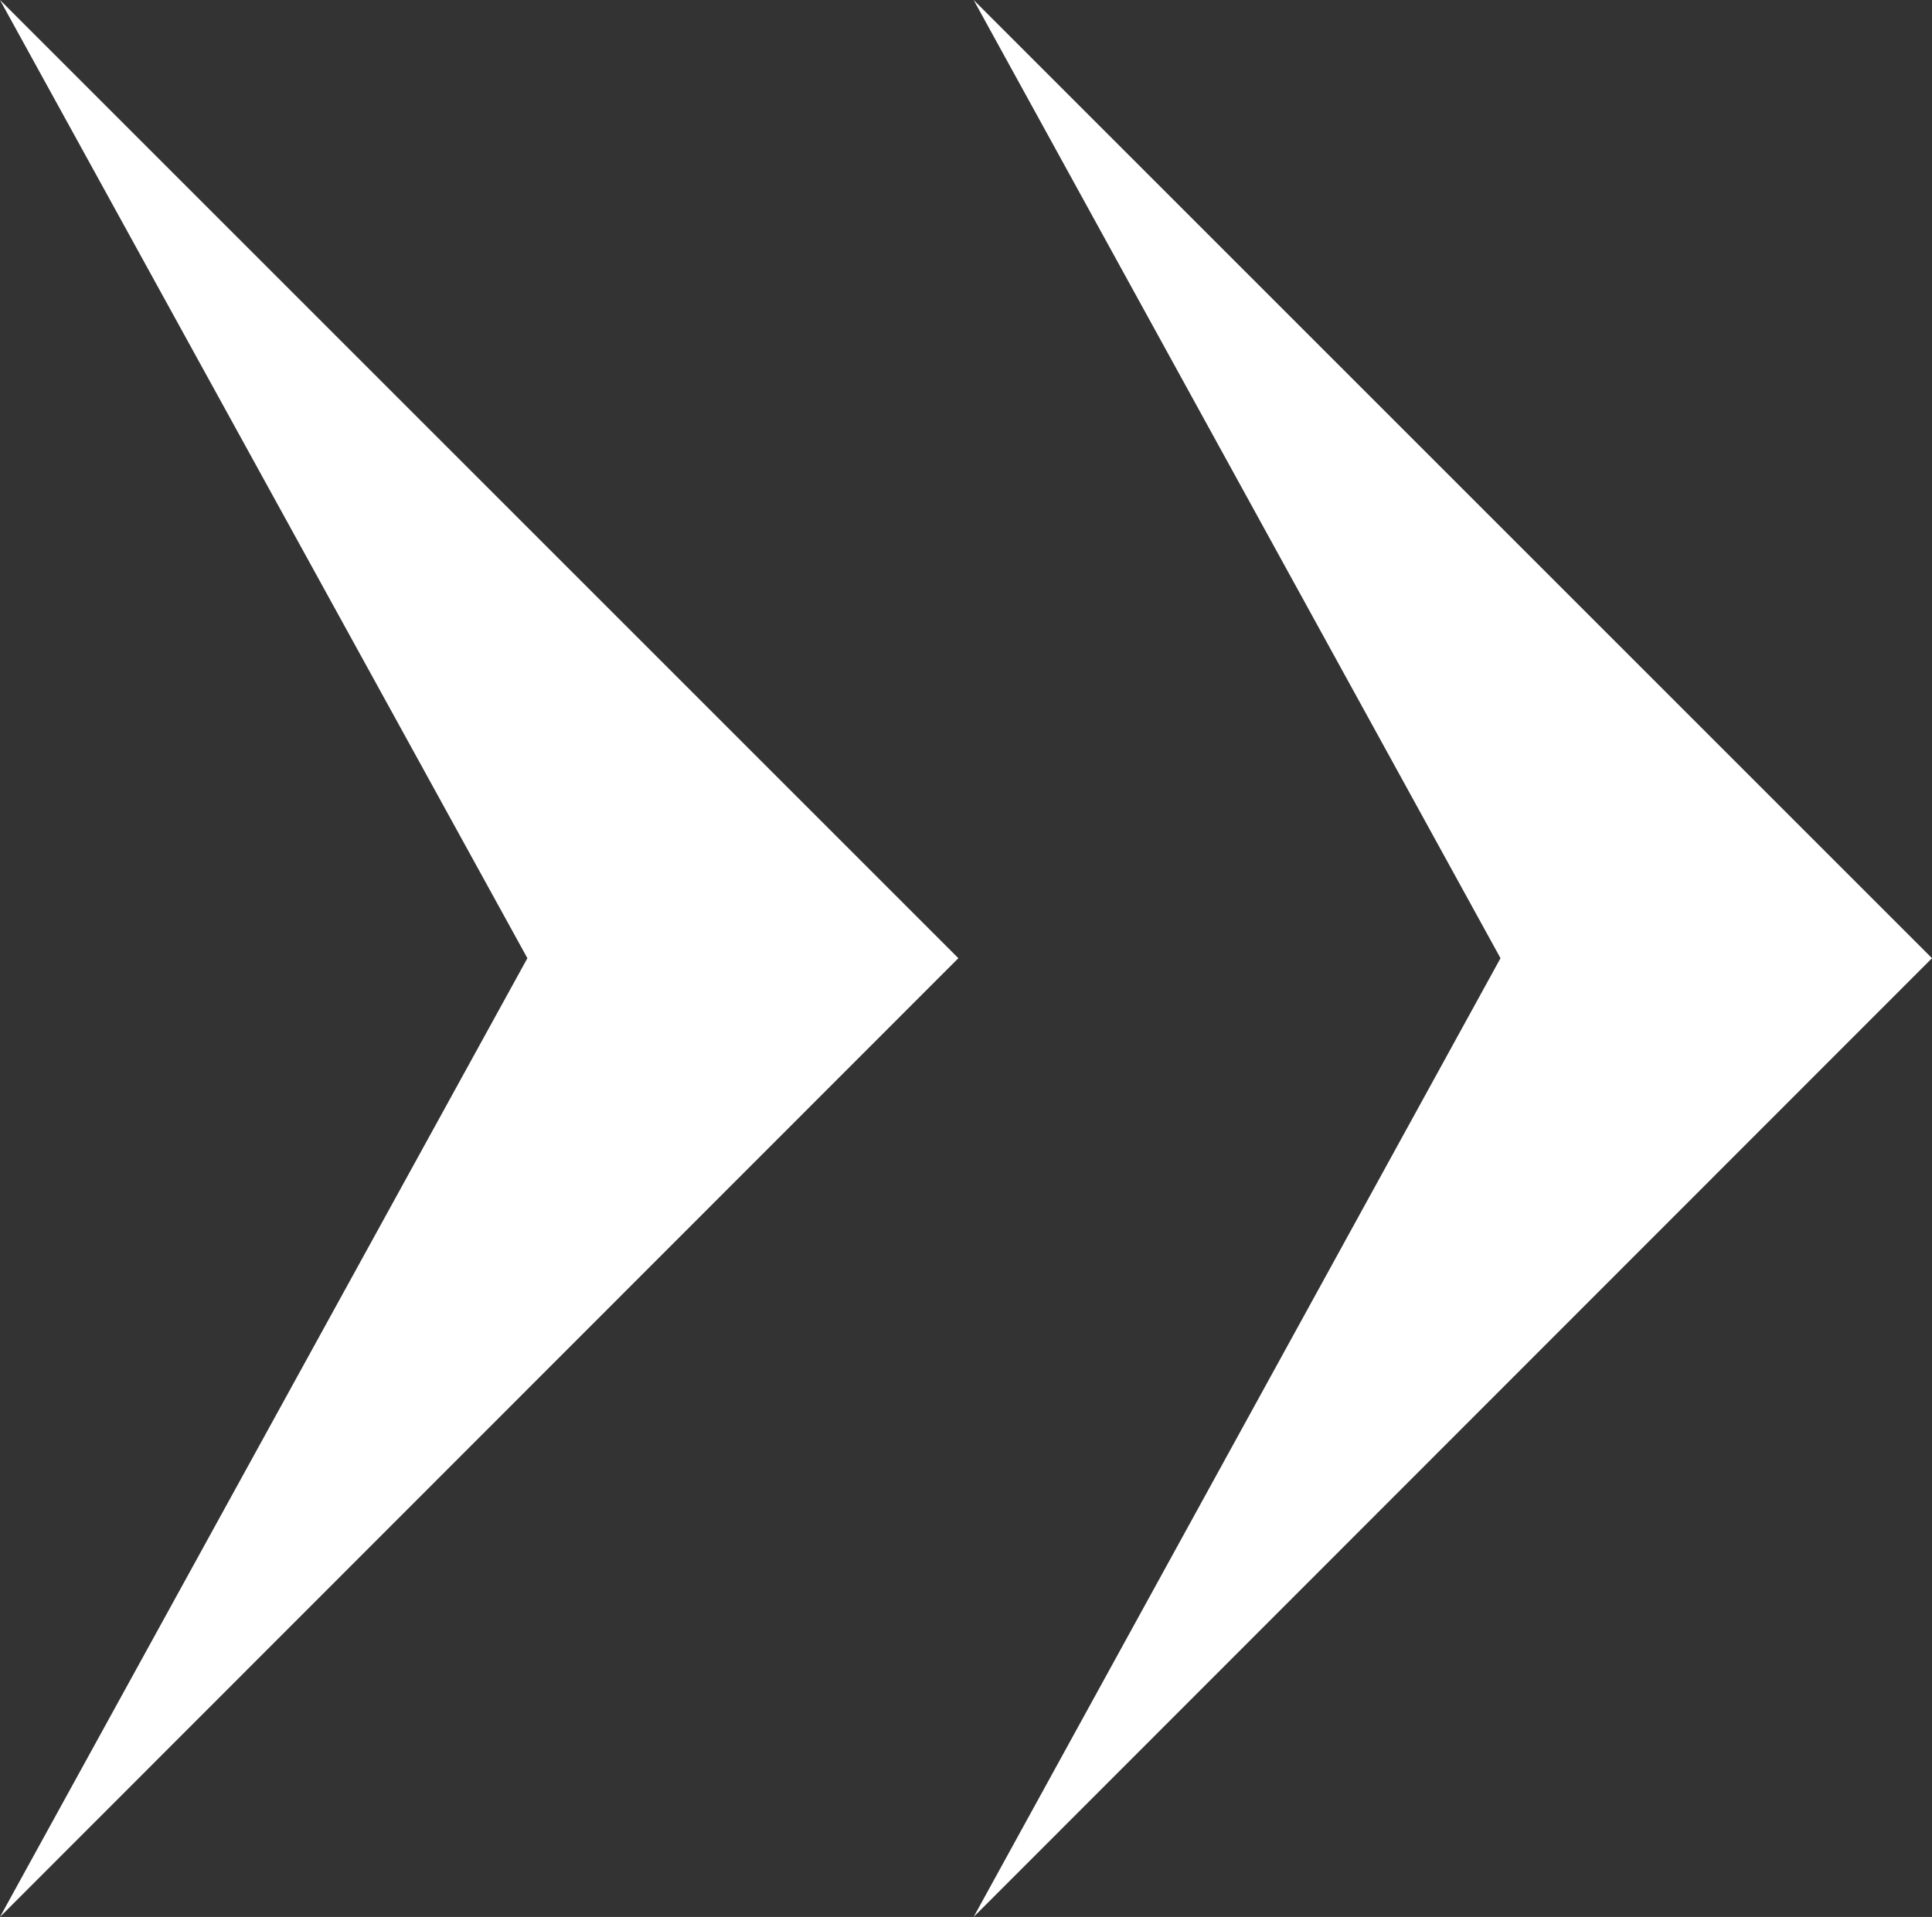 <svg xmlns="http://www.w3.org/2000/svg" viewBox="0 0 36.67 36.39"><rect x="0" y="0" width="36.67" height="36.39" fill="#333333" stroke="none"/><defs><style>.cls-1{fill:#fff;}</style></defs><title>next</title><g id="レイヤー_2" data-name="レイヤー 2"><g id="レイヤー_4" data-name="レイヤー 4"><polygon class="cls-1" points="10.01 18.19 0 0 18.19 18.19 0 36.39 10.01 18.19"/><polygon class="cls-1" points="28.48 18.19 18.48 0 36.67 18.19 18.48 36.39 28.48 18.19"/></g></g></svg>